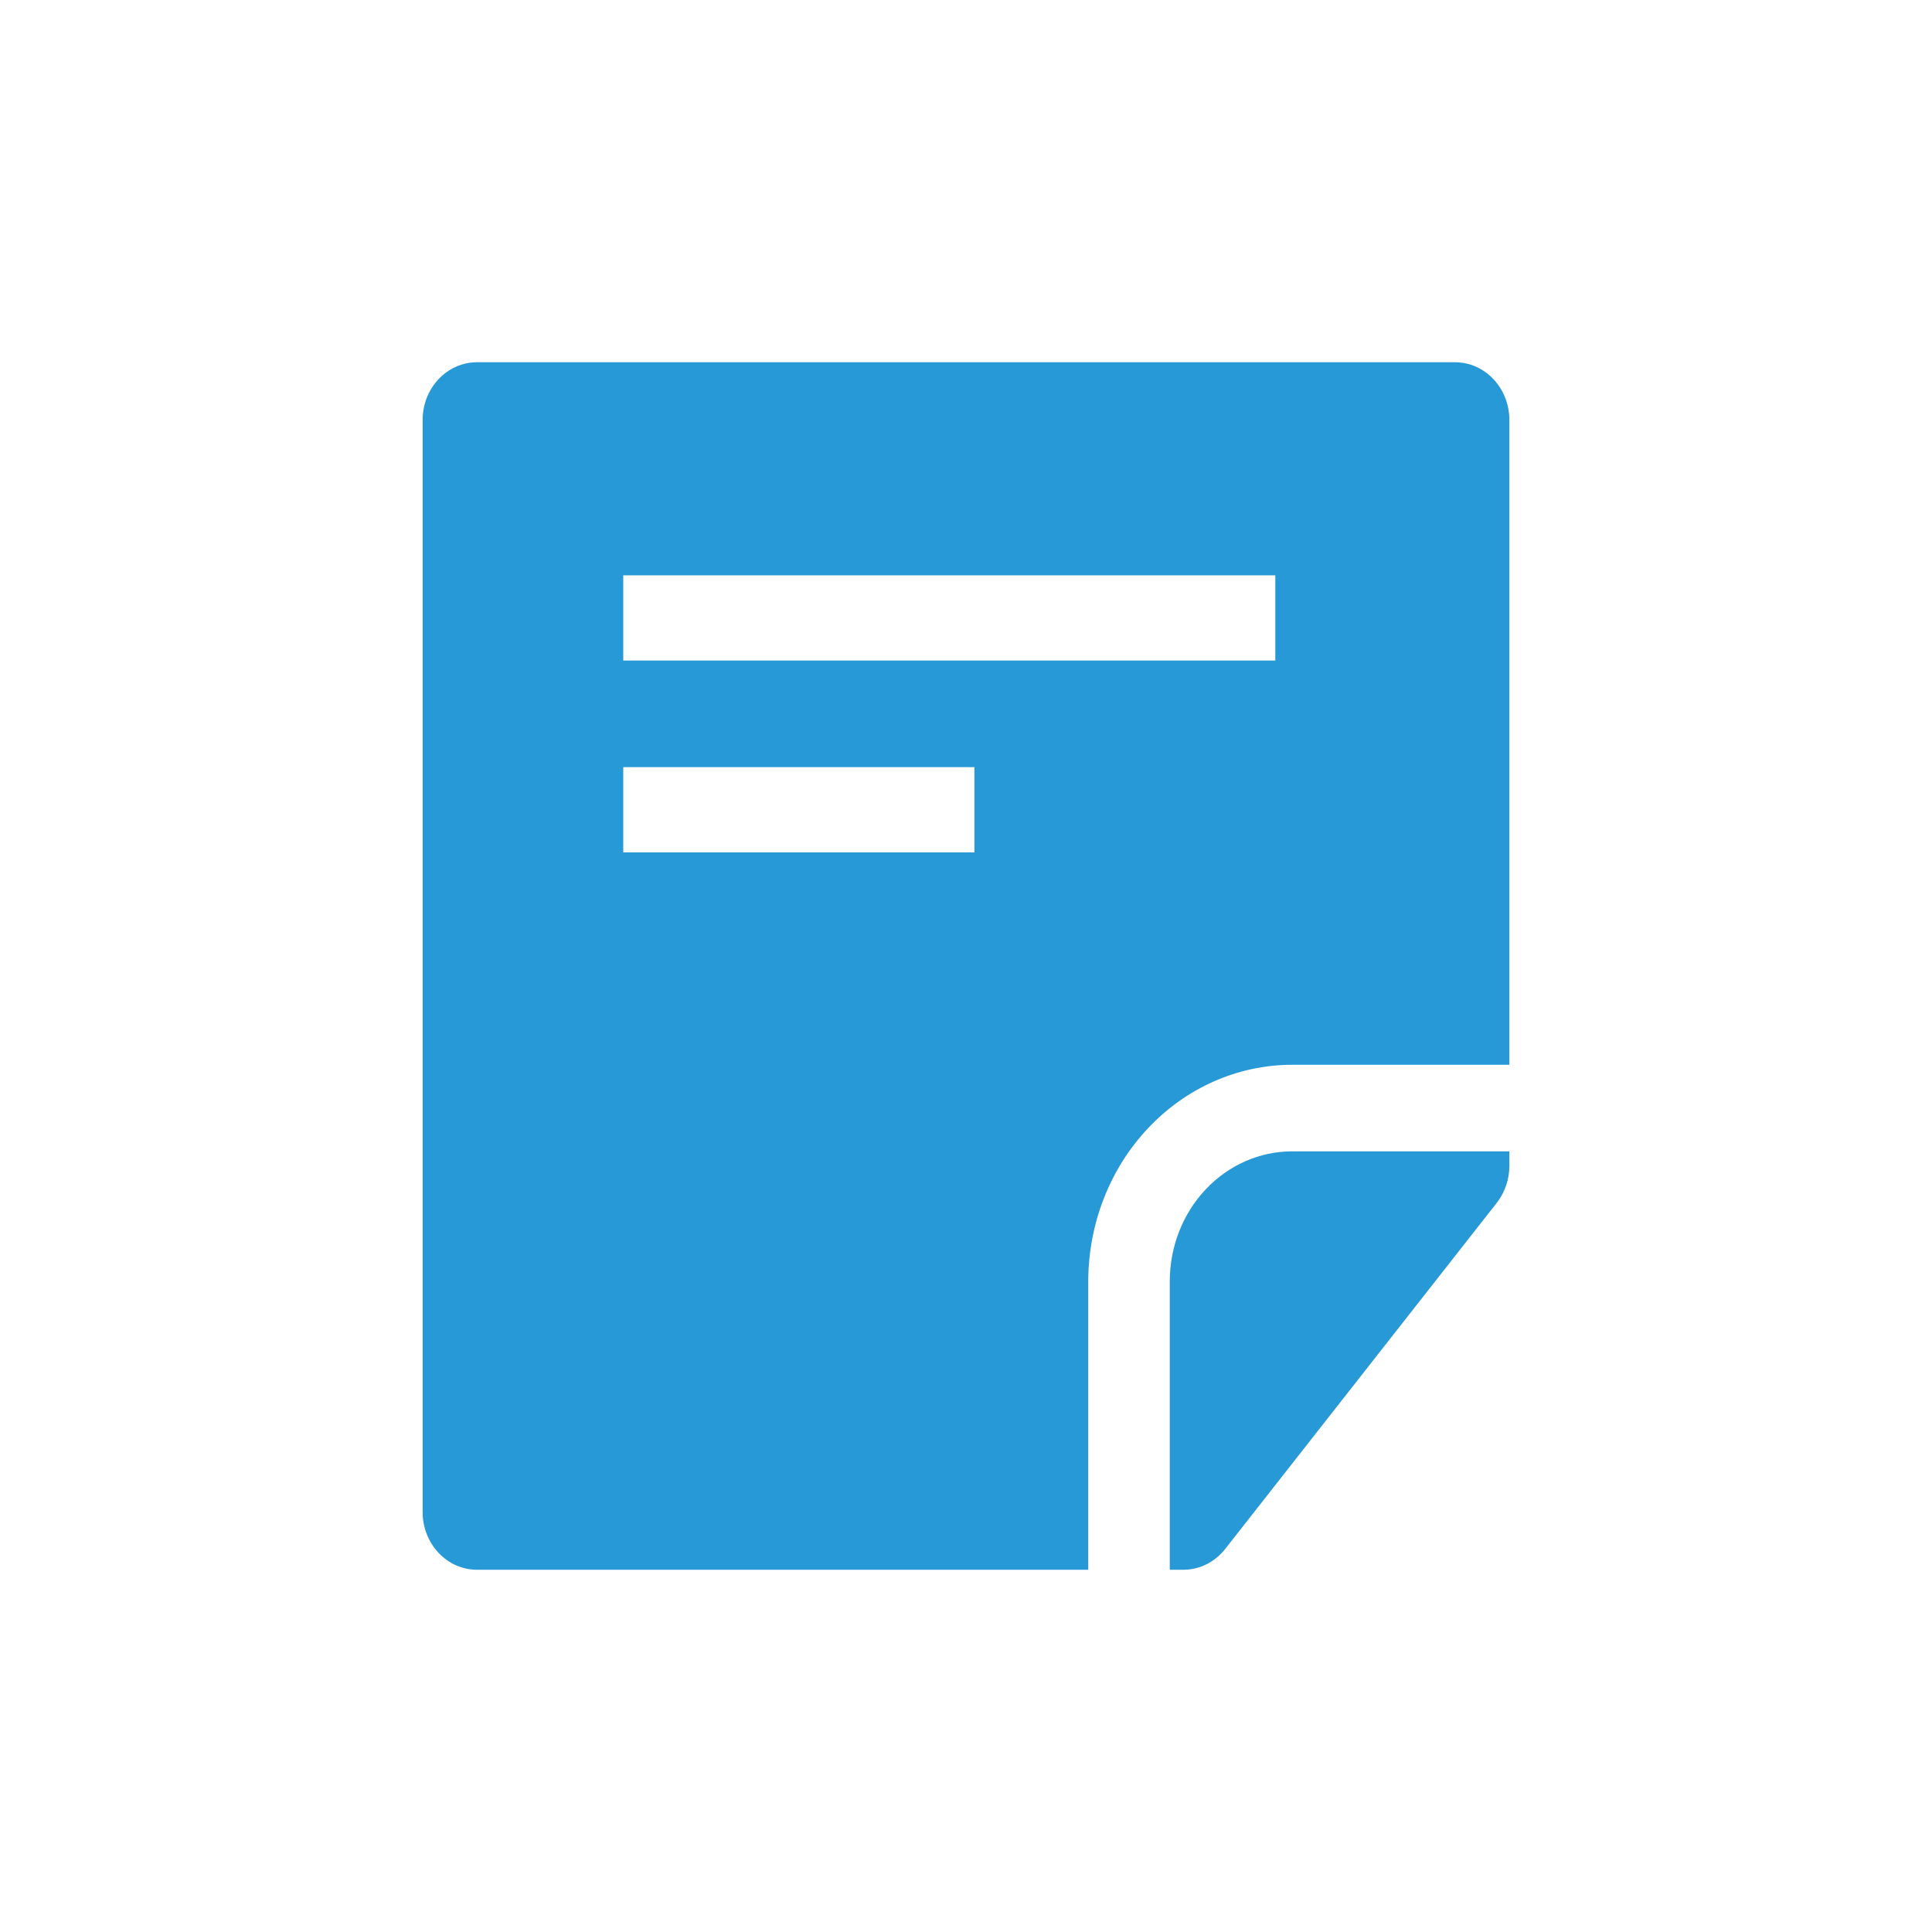<?xml version="1.0" encoding="utf-8"?>
<svg xmlns="http://www.w3.org/2000/svg" fill="none" height="100%" overflow="visible" preserveAspectRatio="none" style="display: block;" viewBox="0 0 32 32" width="100%">
<g id="Interactive Icon">
<g id="Document">
<g id="Vector">
<path d="M18.025 21.221C18.026 20.27 18.382 19.359 19.015 18.687C19.648 18.015 20.505 17.637 21.4 17.636H25V6.956C25 6.702 24.905 6.459 24.736 6.28C24.568 6.101 24.339 6 24.1 6H7.9C7.661 6 7.432 6.101 7.264 6.28C7.095 6.459 7 6.702 7 6.956V25.044C7 25.298 7.095 25.541 7.264 25.72C7.432 25.899 7.661 26 7.9 26H18.025V21.221ZM10.323 9.529H21.123V10.941H10.323V9.529ZM10.323 12.706H16.139V14.118H10.323V12.706Z" fill="#2699D6"/>
<path d="M21.4 19.07C20.863 19.071 20.349 19.297 19.969 19.701C19.589 20.104 19.376 20.65 19.375 21.221V26H19.6C19.732 26 19.862 25.97 19.982 25.91C20.102 25.851 20.207 25.764 20.292 25.657L24.792 19.922C24.926 19.749 25 19.532 25 19.309V19.07H21.4Z" fill="#2699D6"/>
</g>
</g>
</g>
</svg>